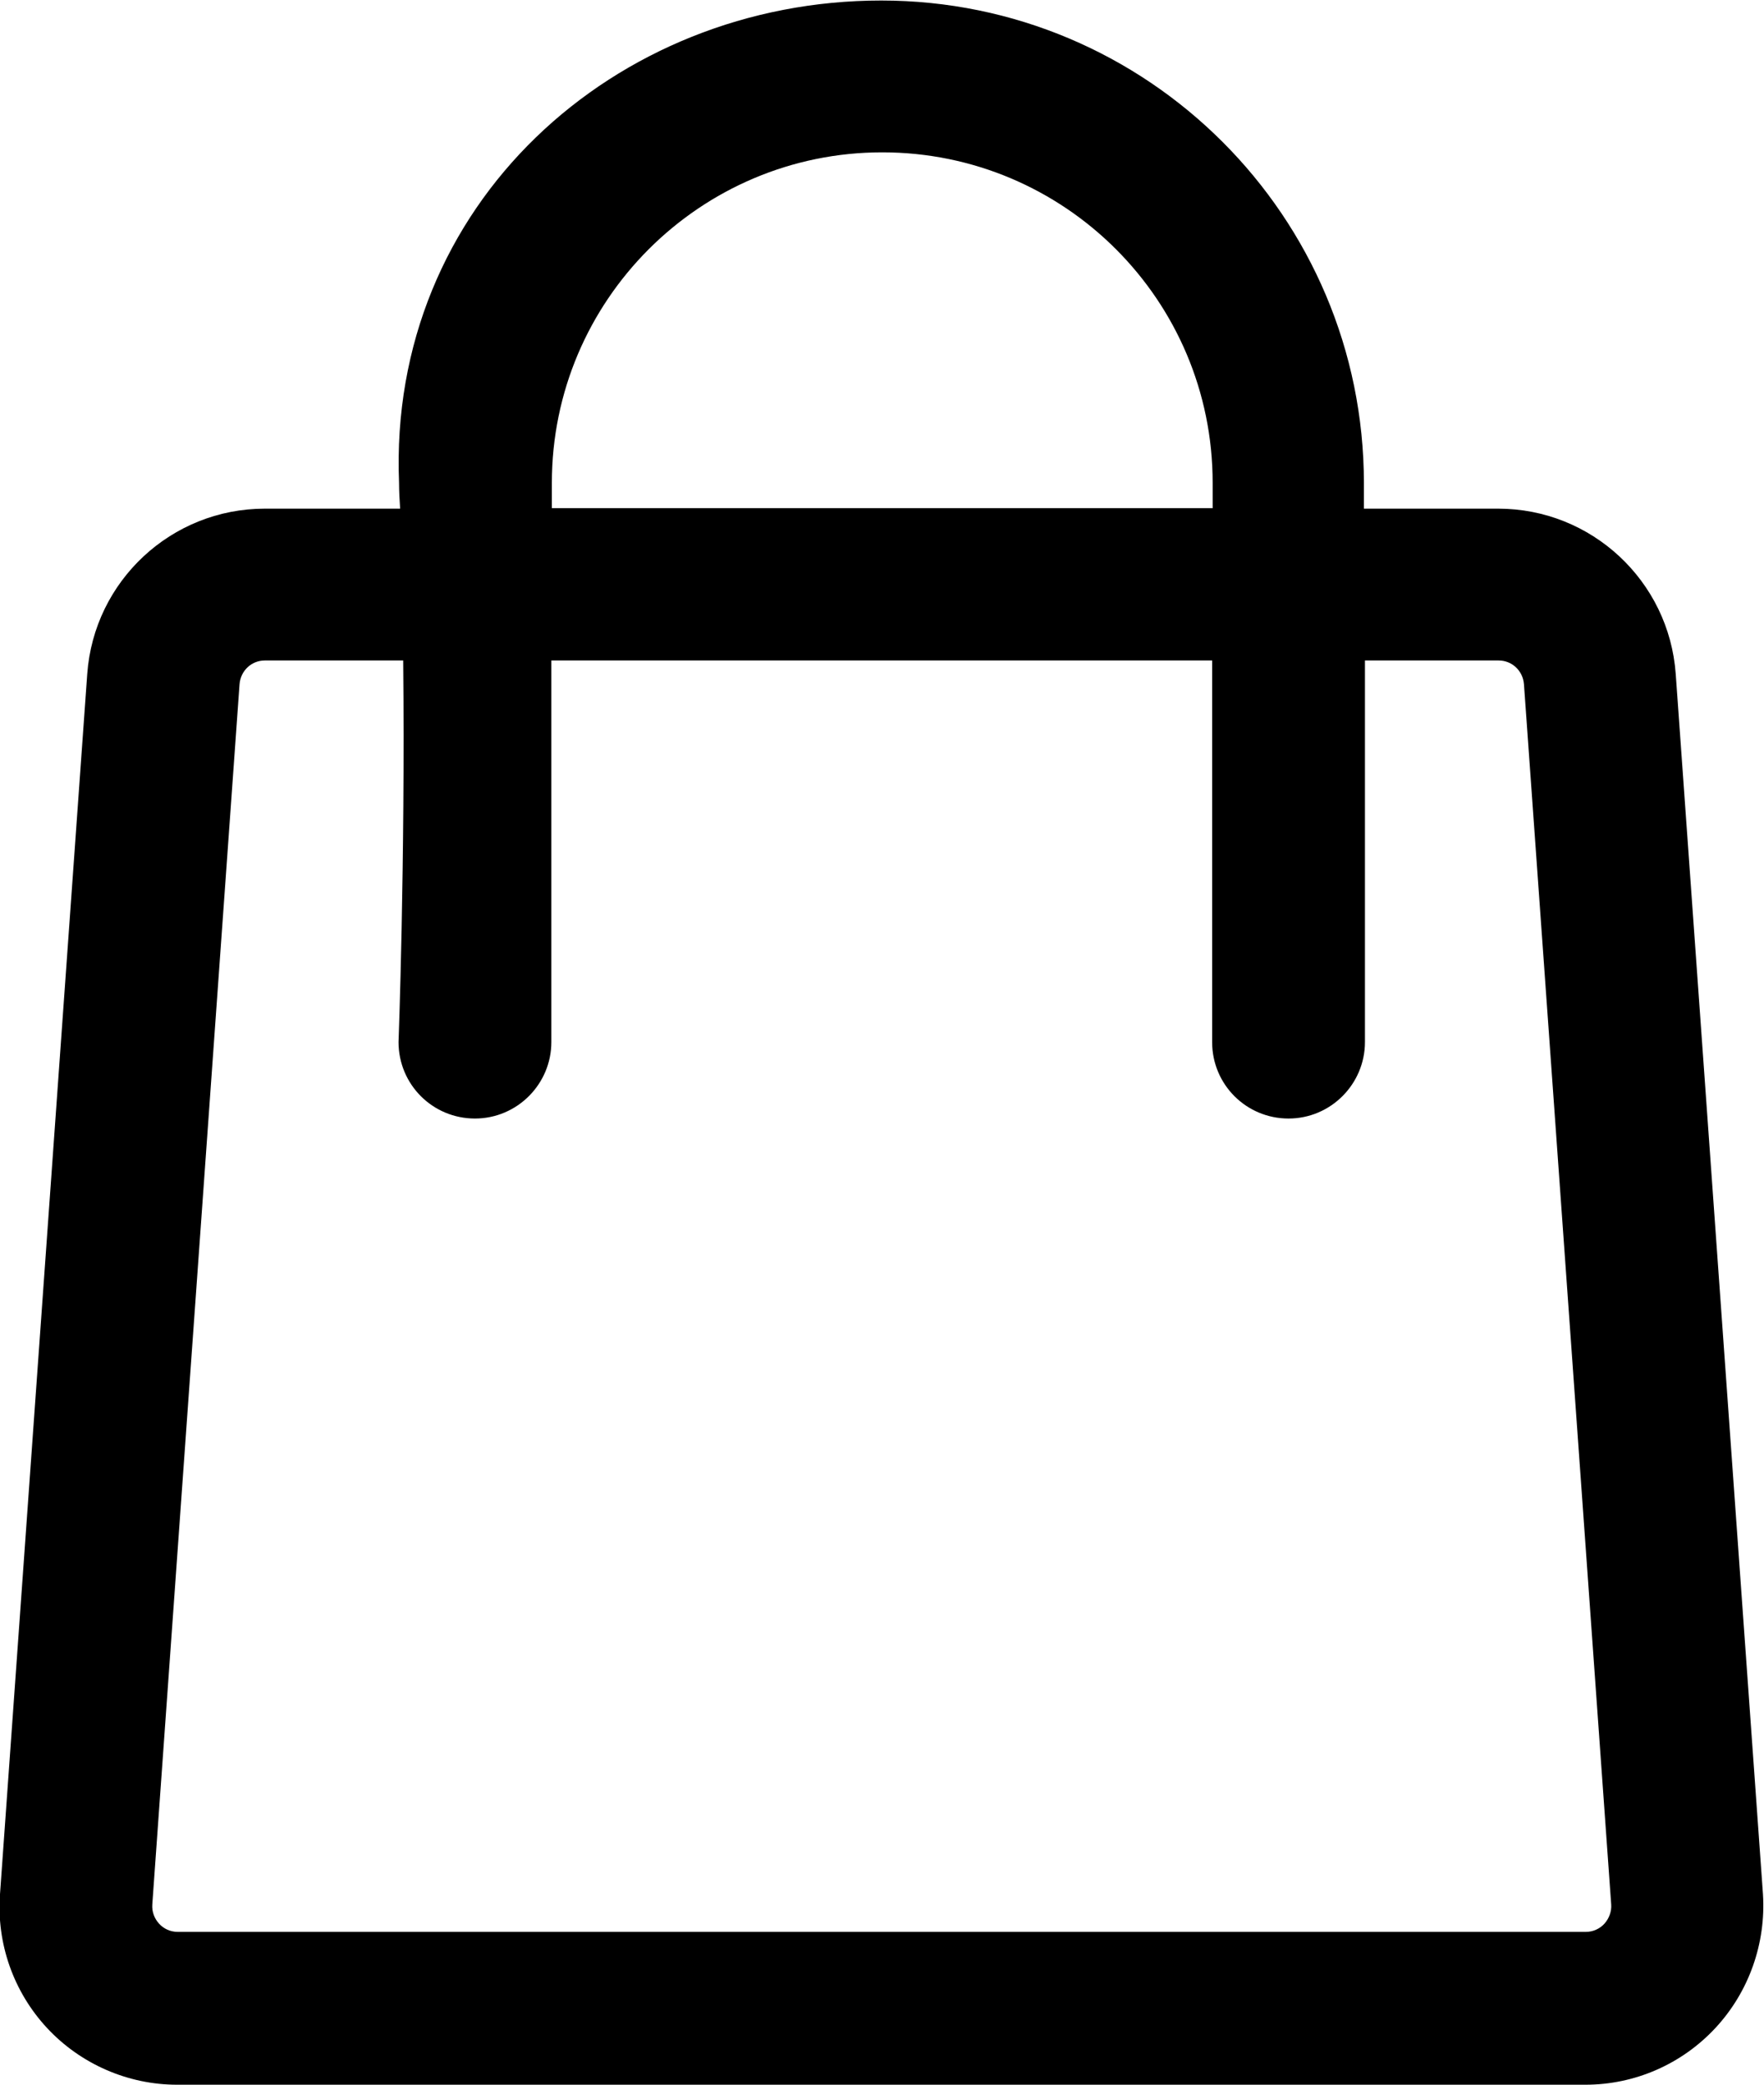 <?xml version="1.0" encoding="UTF-8"?>
<svg id="Layer_2" data-name="Layer 2" xmlns="http://www.w3.org/2000/svg" viewBox="0 0 34.17 40.38">
  <defs>
    <style>
      .cls-1 {
        fill-rule: evenodd;
        stroke-width: 0px;
      }
    </style>
  </defs>
  <g id="Layer_1-2" data-name="Layer 1">
    <path class="cls-1" d="m7.75,9.85h-2.62c-1.81,0-3.31,1.4-3.44,3.2L0,36.68c-.07.95.26,1.89.91,2.59.65.7,1.57,1.1,2.52,1.1h27.28c.96,0,1.87-.4,2.52-1.1.65-.7.98-1.64.92-2.59l-1.69-23.63c-.13-1.8-1.63-3.2-3.44-3.2h-2.6v-.49c0-5.17-4.19-9.35-9.35-9.35S7.51,3.96,7.73,9.35c0,.16.01.33.02.49m18.69,2.95v7.39c0,.81-.66,1.48-1.48,1.48s-1.48-.66-1.48-1.48v-7.39h-12.8v7.39c0,.81-.66,1.48-1.48,1.48s-1.48-.66-1.48-1.48c0,0,.13-3.45.09-7.39h-2.68c-.26,0-.47.2-.49.46l-1.69,23.63c-.01.14.04.27.13.37.09.1.22.16.36.16h27.28c.14,0,.27-.06.36-.16.09-.1.14-.24.13-.37l-1.69-23.63c-.02-.26-.23-.46-.49-.46h-2.6Zm-2.95-2.95v-.49c0-3.54-2.87-6.4-6.4-6.4s-6.4,2.87-6.4,6.4v.49h12.8Z"/>
  </g>
</svg>